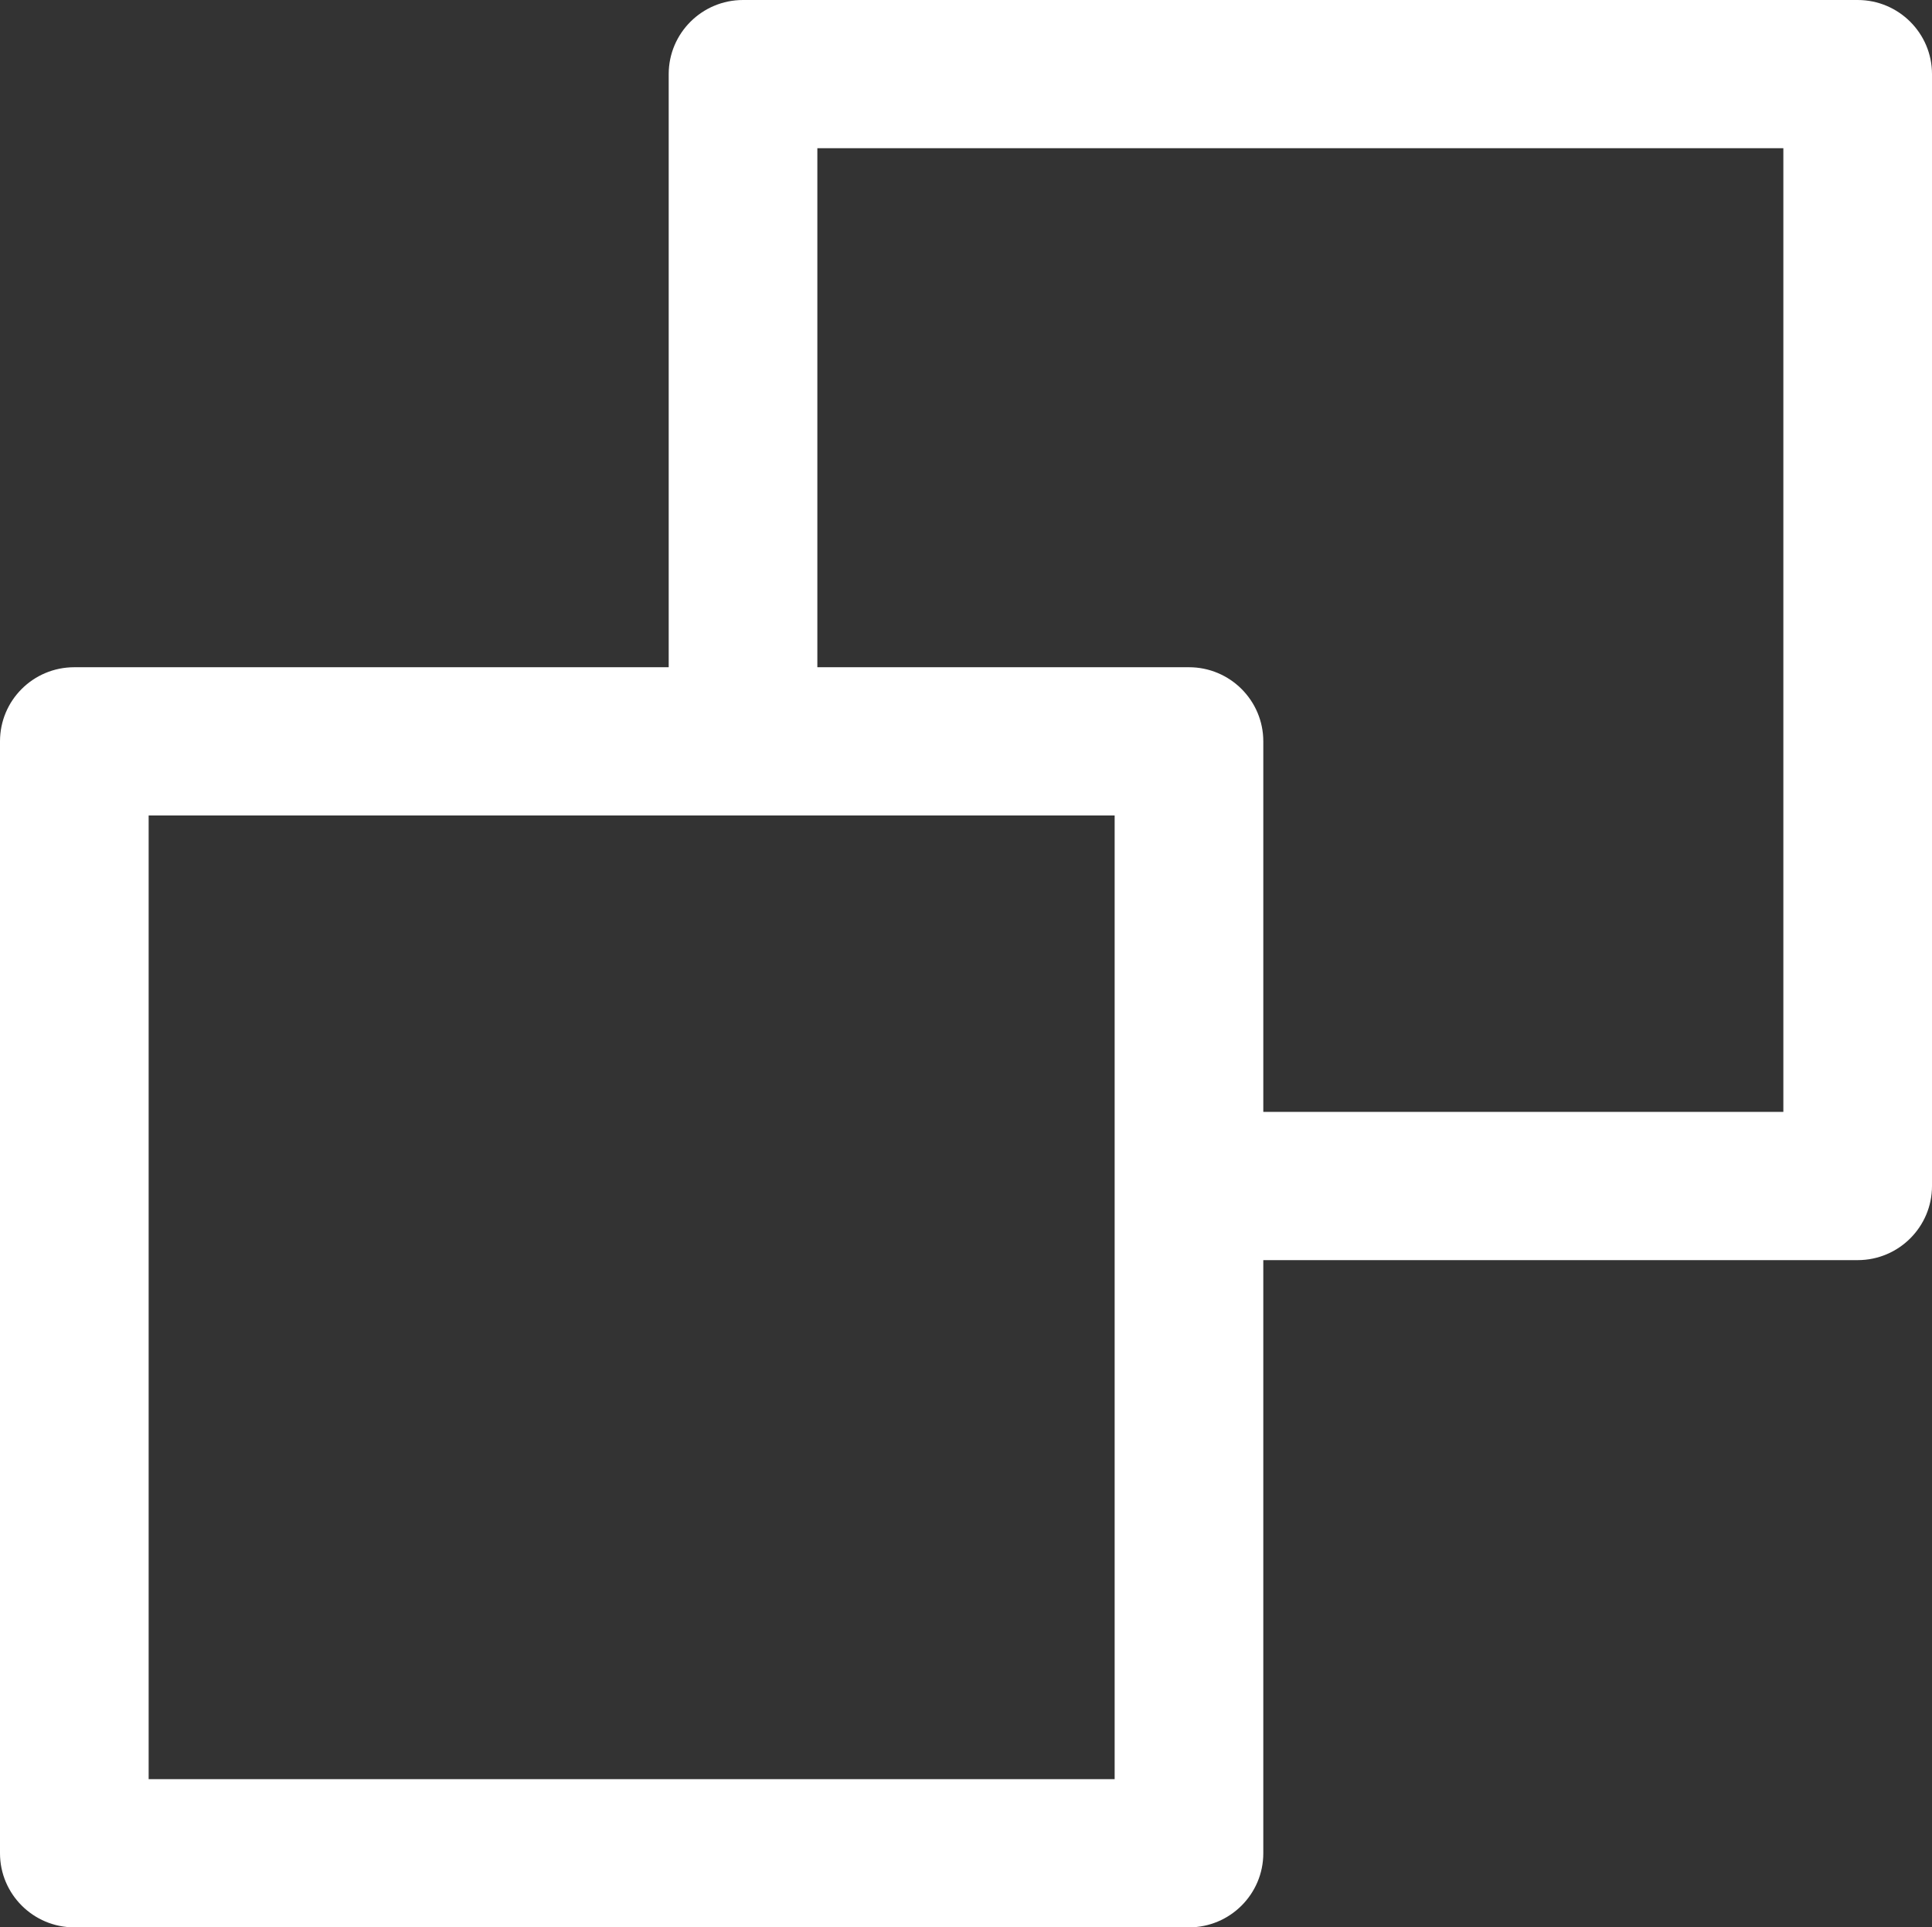 <?xml version="1.0" encoding="utf-8"?>
<!-- Generator: Adobe Illustrator 27.0.0, SVG Export Plug-In . SVG Version: 6.00 Build 0)  -->
<svg version="1.1" xmlns="http://www.w3.org/2000/svg" xmlns:xlink="http://www.w3.org/1999/xlink" x="0px" y="0px"
	 viewBox="0 0 84.22 84" style="enable-background:new 0 0 84.22 84;" xml:space="preserve">
<rect x="0" y="0" width="84.22" height="84" fill="#333333" stroke="none"/>
<style type="text/css">
	.st0{opacity:0.15;}
	.st1{clip-path:url(#SVGID_00000129171930053287368140000012723958395571958916_);}
	.st2{fill:none;stroke:#0092B9;stroke-width:5.985;stroke-miterlimit:10;}
	.st3{fill:none;stroke:#8EF2FA;stroke-width:24.745;stroke-miterlimit:10;}
	.st4{fill:none;stroke:#8EF2FA;stroke-width:0.998;stroke-miterlimit:10;}
	.st5{fill:url(#SVGID_00000140004537739785295050000013288973712490164388_);}
	.st6{fill:url(#SVGID_00000025405581768494251050000016822206547286506883_);}
	.st7{fill:url(#SVGID_00000013191760883983999640000000333129527581488553_);}
	.st8{fill:url(#SVGID_00000015315266737858151160000005252124561510649488_);}
	.st9{fill:#19294A;}
	.st10{clip-path:url(#SVGID_00000049205494780306091950000016662770111992014979_);}
	.st11{fill:url(#SVGID_00000012443052682573810940000008061232183705151167_);}
	.st12{fill:url(#SVGID_00000075162315391375520130000007594240824851495302_);}
	.st13{fill:url(#SVGID_00000049214261470340316740000009153447444878216580_);}
	.st14{fill:url(#SVGID_00000061462862523053394610000004169311284438860179_);}
	.st15{fill:#F6F8F8;}
	.st16{fill:#FFFFFF;}
	.st17{fill:#B2B2B2;}
	.st18{fill:#1A2949;}
	.st19{fill:#F6F8F8;stroke:#19294A;stroke-width:2;stroke-miterlimit:10;}
	.st20{fill:#F6F8F8;stroke:#19294A;stroke-width:2;stroke-miterlimit:10;stroke-dasharray:2;}
	.st21{fill:none;stroke:#19294A;stroke-width:2;stroke-miterlimit:10;}
	.st22{fill:#1E7C76;}
	.st23{fill:#2F2A75;}
	.st24{fill:#6699FF;}
	.st25{fill:#F5F7F7;}
	.st26{fill:#00A79D;}
	.st27{fill:#FFFFFF;stroke:#B5B5B5;stroke-miterlimit:10;}
	.st28{fill:#42E8E0;}
	.st29{opacity:0.5;fill:#060A11;}
	.st30{fill:#B1B1B1;}
	.st31{clip-path:url(#SVGID_00000180353371488608079370000003542590944237477527_);}
	.st32{fill:url(#SVGID_00000000926757175411195490000001153821293166547111_);}
	.st33{fill:url(#SVGID_00000047018186355694034760000013285170276085678782_);}
	.st34{fill:url(#SVGID_00000016038000860518504030000014069812146327884973_);}
	.st35{fill:url(#SVGID_00000157266249329608314460000010540203061707420554_);}
	.st36{fill:#808080;}
	.st37{clip-path:url(#SVGID_00000126281342359746620430000001622647583436247703_);}
	.st38{fill-rule:evenodd;clip-rule:evenodd;fill:#F6F8F8;}
	.st39{clip-path:url(#SVGID_00000155840717087687629390000007748819542332633218_);}
	.st40{display:none;}
	.st41{display:inline;opacity:0.15;}
	.st42{fill:#EA765C;}
	.st43{display:inline;}
</style>
<g id="Camada_1">
	<g>
		<path class="st16" d="M80.98,0H32.39c-1.79,0-3.24,1.45-3.24,3.23v25.85H3.24C1.45,29.08,0,30.52,0,32.31v48.46
			C0,82.55,1.45,84,3.24,84h48.59c1.79,0,3.24-1.45,3.24-3.23V54.92h25.91c1.79,0,3.24-1.45,3.24-3.23V3.23
			C84.22,1.45,82.77,0,80.98,0L80.98,0z M48.59,77.54H6.48v-42h42.11V77.54L48.59,77.54L48.59,77.54z M77.74,48.46H55.07V32.31
			c0-1.78-1.45-3.23-3.24-3.23h-16.2V6.46h42.11V48.46L77.74,48.46L77.74,48.46z"/>
	</g>
</g>
<g id="grid_12" class="st40">
</g>
</svg>
